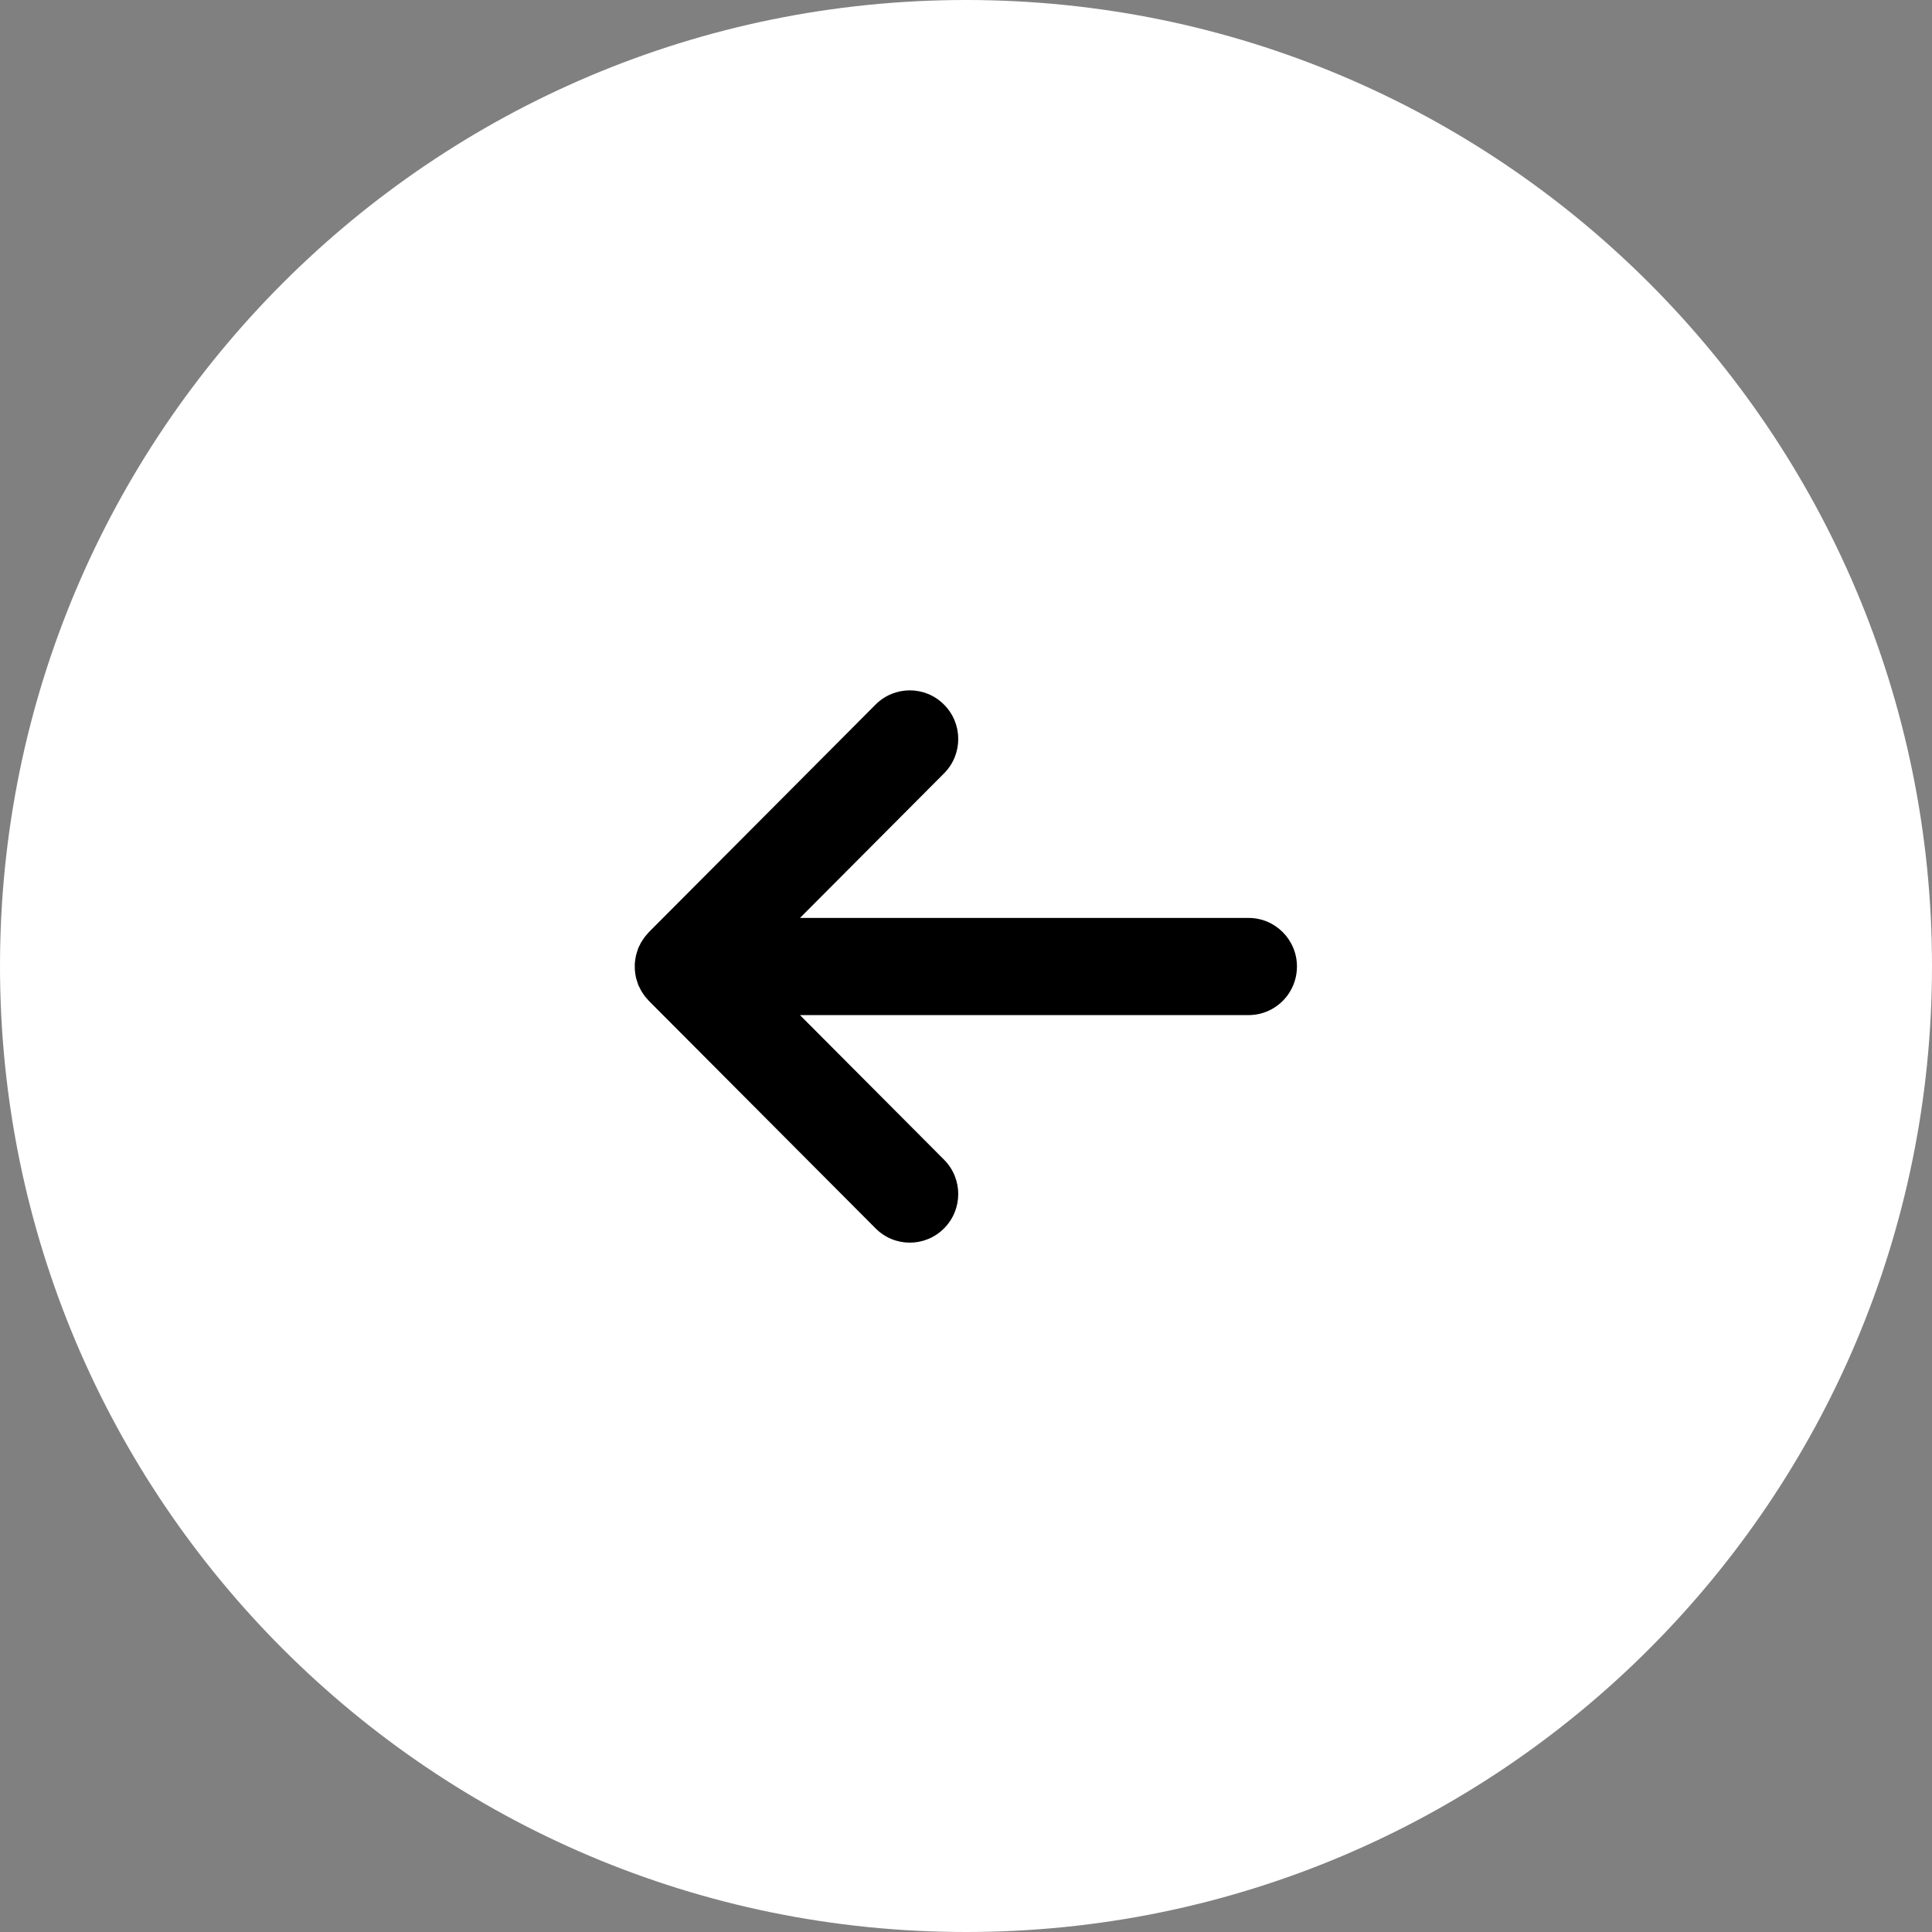 <svg 
 xmlns="http://www.w3.org/2000/svg"
 xmlns:xlink="http://www.w3.org/1999/xlink"
 width="70px" height="70px">
<rect width="100%" height="100%" fill="#808080" stroke="none"/>
<path fill-rule="evenodd"  fill="rgb(255, 255, 255)"
 d="M35.000,0.000 C54.330,0.000 70.000,15.670 70.000,35.000 C70.000,54.329 54.330,70.000 35.000,70.000 C15.670,70.000 0.000,54.329 0.000,35.000 C0.000,15.670 15.670,0.000 35.000,0.000 Z"/>
<path fill-rule="evenodd"  fill="rgb(0, 0, 0)"
 d="M23.296,34.041 C23.271,34.077 23.247,34.114 23.225,34.152 C23.202,34.193 23.183,34.235 23.162,34.277 C23.152,34.300 23.138,34.322 23.129,34.345 C23.124,34.358 23.122,34.372 23.116,34.383 C23.099,34.430 23.085,34.475 23.071,34.521 C23.060,34.558 23.048,34.596 23.040,34.634 C23.030,34.680 23.023,34.725 23.016,34.772 C23.011,34.810 23.005,34.849 23.002,34.888 C22.998,34.934 22.999,34.982 23.000,35.030 C23.000,35.066 22.999,35.104 23.002,35.142 C23.005,35.191 23.012,35.239 23.019,35.287 C23.025,35.324 23.030,35.359 23.038,35.396 C23.048,35.443 23.062,35.491 23.077,35.536 C23.088,35.573 23.099,35.609 23.112,35.643 C23.118,35.660 23.122,35.677 23.128,35.692 C23.140,35.722 23.156,35.748 23.170,35.776 C23.187,35.812 23.204,35.847 23.223,35.881 C23.246,35.923 23.273,35.963 23.299,36.002 C23.321,36.034 23.342,36.065 23.365,36.096 C23.396,36.136 23.430,36.173 23.464,36.210 C23.479,36.227 23.493,36.247 23.509,36.263 L31.724,44.506 C32.409,45.196 33.520,45.196 34.205,44.506 C34.890,43.821 34.890,42.704 34.205,42.018 L28.984,36.779 L45.236,36.779 C45.842,36.779 46.376,36.472 46.691,36.004 C46.880,35.722 46.991,35.383 46.991,35.018 C46.991,34.532 46.794,34.091 46.477,33.774 C46.159,33.454 45.721,33.258 45.236,33.258 L45.236,33.258 L28.986,33.258 L34.205,28.020 C34.890,27.333 34.891,26.218 34.205,25.531 C33.863,25.185 33.413,25.013 32.964,25.013 C32.515,25.013 32.066,25.184 31.724,25.528 L23.509,33.774 C23.492,33.792 23.478,33.811 23.461,33.829 C23.429,33.864 23.397,33.901 23.367,33.940 C23.342,33.972 23.319,34.006 23.296,34.041 Z"/>
</svg>